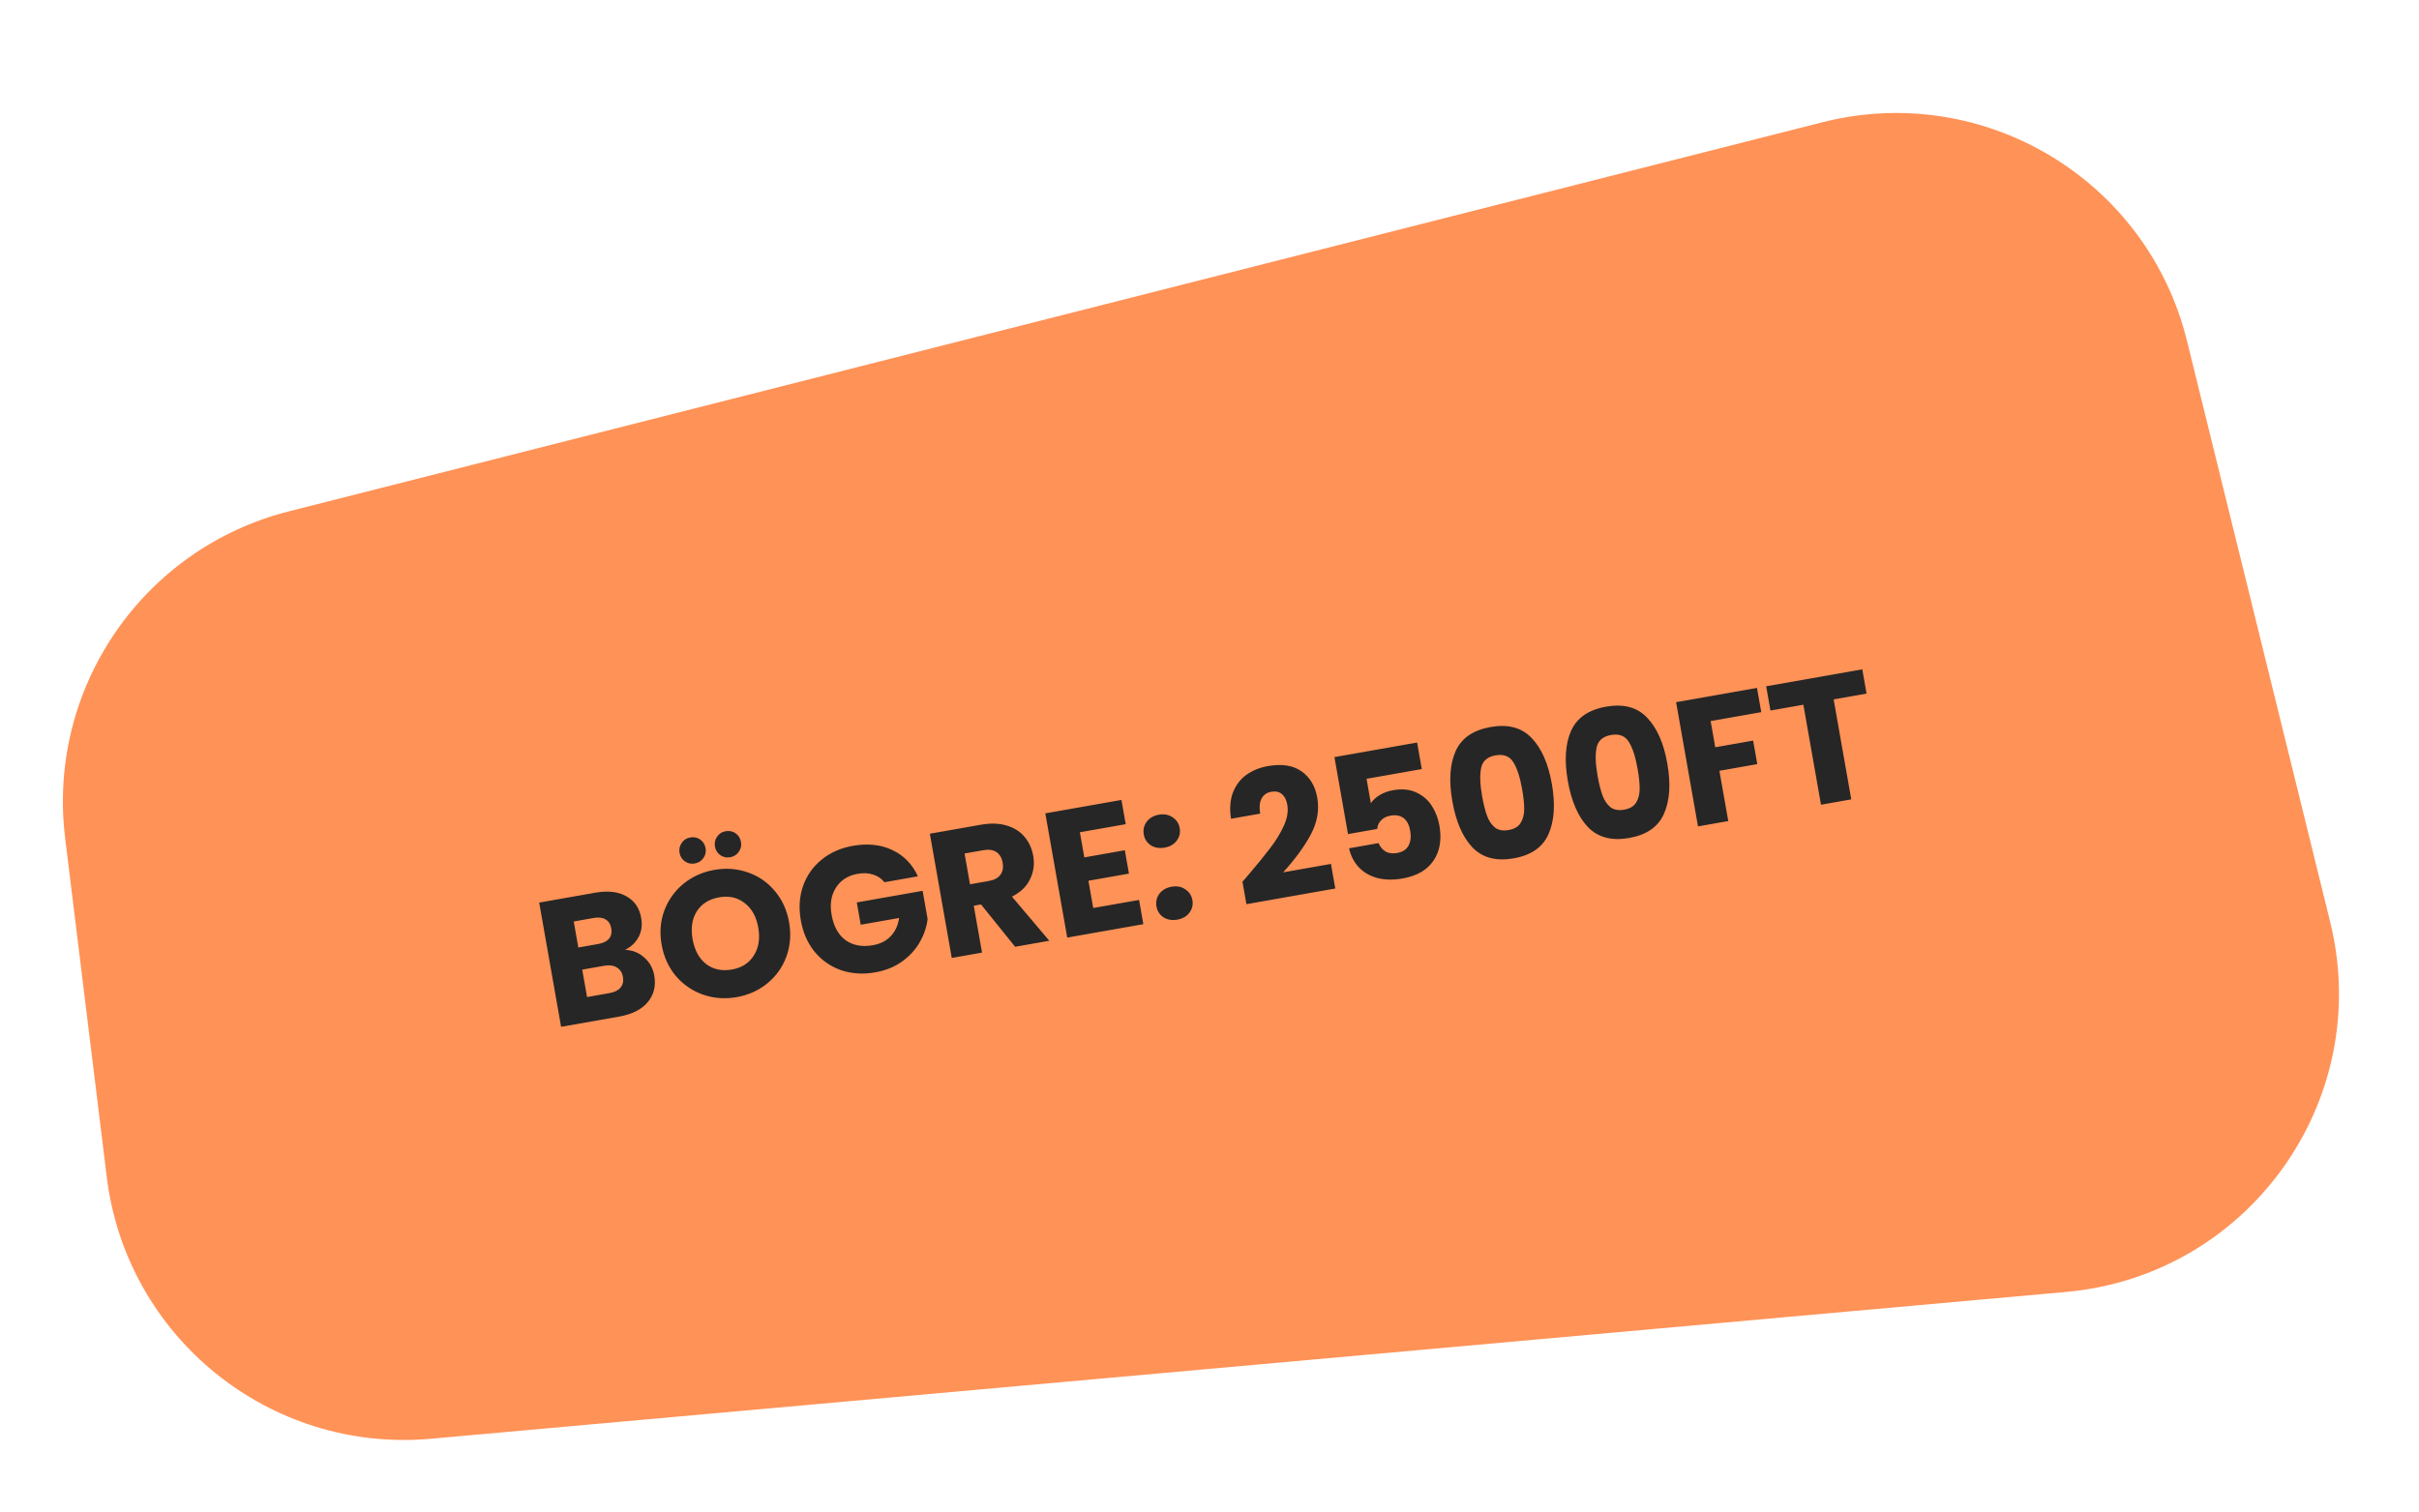 <svg width="323" height="202" viewBox="0 0 323 202" fill="none" xmlns="http://www.w3.org/2000/svg">
<g filter="url(#filter0_d_135_9)">
<path d="M292.021 41.531C286.711 19.976 264.862 6.868 243.344 12.329L38.562 64.298C19.038 69.252 6.244 87.951 8.699 107.943L14.255 153.192C16.885 174.615 36.037 190.087 57.535 188.157L275.882 168.548C300.288 166.357 317.004 142.933 311.142 119.14L292.021 41.531Z" fill="#FF9257"/>
<path d="M83.466 122.859C84.464 122.895 85.32 123.239 86.037 123.893C86.751 124.531 87.192 125.33 87.362 126.291C87.606 127.678 87.312 128.867 86.48 129.858C85.66 130.832 84.384 131.471 82.65 131.777L74.922 133.139L71.996 116.547L79.465 115.23C81.151 114.933 82.535 115.087 83.616 115.692C84.713 116.295 85.379 117.258 85.612 118.582C85.784 119.559 85.668 120.416 85.261 121.154C84.871 121.889 84.273 122.457 83.466 122.859ZM77.221 122.547L79.868 122.08C80.53 121.964 81.009 121.733 81.306 121.388C81.616 121.025 81.721 120.56 81.621 119.992C81.52 119.425 81.263 119.024 80.848 118.788C80.448 118.55 79.918 118.489 79.256 118.606L76.609 119.073L77.221 122.547ZM81.366 128.64C82.044 128.52 82.537 128.279 82.847 127.916C83.17 127.534 83.279 127.052 83.177 126.469C83.074 125.886 82.796 125.463 82.344 125.202C81.908 124.938 81.35 124.865 80.673 124.985L77.742 125.502L78.388 129.165L81.366 128.64ZM98.378 129.174C96.818 129.449 95.32 129.339 93.884 128.845C92.465 128.348 91.255 127.522 90.255 126.366C89.268 125.191 88.631 123.793 88.345 122.17C88.059 120.547 88.18 119.023 88.709 117.597C89.253 116.169 90.107 114.979 91.271 114.026C92.451 113.07 93.821 112.455 95.381 112.18C96.941 111.905 98.431 112.016 99.851 112.513C101.287 113.007 102.489 113.835 103.457 114.997C104.441 116.155 105.076 117.546 105.363 119.169C105.649 120.792 105.529 122.324 105.003 123.765C104.475 125.191 103.628 126.38 102.464 127.332C101.3 128.285 99.938 128.899 98.378 129.174ZM97.728 125.487C99.051 125.253 100.029 124.626 100.661 123.605C101.309 122.581 101.506 121.344 101.25 119.894C100.992 118.429 100.384 117.334 99.428 116.609C98.484 115.865 97.351 115.61 96.027 115.844C94.688 116.08 93.693 116.702 93.042 117.71C92.407 118.716 92.22 119.959 92.481 121.44C92.74 122.906 93.341 124.01 94.284 124.754C95.24 125.479 96.388 125.723 97.728 125.487ZM92.769 111.325C92.281 111.411 91.842 111.318 91.453 111.045C91.063 110.773 90.826 110.392 90.739 109.904C90.653 109.415 90.746 108.976 91.019 108.587C91.289 108.182 91.668 107.936 92.156 107.85C92.661 107.761 93.107 107.853 93.497 108.126C93.886 108.398 94.125 108.787 94.214 109.291C94.3 109.779 94.199 110.22 93.911 110.612C93.638 111.001 93.257 111.239 92.769 111.325ZM97.496 110.491C97.008 110.577 96.569 110.484 96.18 110.212C95.79 109.939 95.553 109.559 95.466 109.07C95.38 108.582 95.474 108.143 95.746 107.754C96.016 107.349 96.395 107.103 96.883 107.017C97.388 106.928 97.834 107.02 98.224 107.292C98.613 107.565 98.852 107.953 98.941 108.457C99.027 108.946 98.926 109.386 98.638 109.778C98.365 110.167 97.985 110.405 97.496 110.491ZM118.096 113.829C117.699 113.33 117.192 112.989 116.575 112.805C115.971 112.603 115.29 112.569 114.534 112.702C113.226 112.933 112.255 113.551 111.62 114.556C110.982 115.546 110.789 116.758 111.042 118.192C111.312 119.72 111.933 120.846 112.905 121.568C113.89 122.271 115.107 122.495 116.557 122.24C117.55 122.065 118.34 121.665 118.929 121.042C119.533 120.415 119.91 119.602 120.058 118.601L114.929 119.505L114.404 116.527L123.197 114.977L123.859 118.735C123.738 119.796 123.391 120.824 122.819 121.818C122.263 122.81 121.48 123.671 120.472 124.401C119.463 125.131 118.266 125.618 116.879 125.863C115.24 126.152 113.712 126.056 112.295 125.575C110.891 125.075 109.714 124.251 108.764 123.102C107.83 121.951 107.219 120.556 106.93 118.917C106.641 117.278 106.738 115.758 107.222 114.357C107.719 112.937 108.543 111.76 109.695 110.826C110.843 109.876 112.237 109.257 113.876 108.968C115.861 108.618 117.616 108.804 119.141 109.526C120.681 110.246 121.822 111.417 122.563 113.041L118.096 113.829ZM135.547 122.449L130.992 116.795L130.023 116.965L131.127 123.229L127.086 123.941L124.16 107.349L130.943 106.153C132.251 105.923 133.402 105.955 134.397 106.251C135.407 106.544 136.212 107.052 136.81 107.775C137.406 108.482 137.79 109.325 137.962 110.301C138.157 111.404 138.015 112.445 137.538 113.423C137.076 114.398 136.271 115.173 135.121 115.75L140.109 121.645L135.547 122.449ZM129.519 114.105L132.024 113.664C132.765 113.533 133.284 113.255 133.583 112.828C133.897 112.399 133.996 111.854 133.879 111.192C133.768 110.562 133.491 110.099 133.049 109.803C132.623 109.505 132.039 109.421 131.299 109.551L128.794 109.993L129.519 114.105ZM144.191 107.156L144.783 110.512L150.195 109.558L150.745 112.678L145.333 113.632L145.975 117.272L152.096 116.193L152.667 119.431L142.504 121.223L139.578 104.631L149.742 102.839L150.313 106.077L144.191 107.156ZM157.215 118.824C156.506 118.949 155.887 118.847 155.358 118.518C154.842 118.17 154.53 117.689 154.421 117.074C154.31 116.444 154.438 115.877 154.804 115.374C155.186 114.868 155.731 114.553 156.44 114.428C157.134 114.305 157.738 114.418 158.254 114.766C158.786 115.11 159.108 115.598 159.219 116.228C159.327 116.843 159.191 117.403 158.809 117.909C158.44 118.397 157.909 118.701 157.215 118.824ZM155.519 109.204C154.81 109.329 154.191 109.227 153.662 108.898C153.146 108.55 152.833 108.069 152.725 107.455C152.614 106.824 152.741 106.258 153.108 105.754C153.489 105.248 154.035 104.933 154.744 104.808C155.437 104.686 156.042 104.798 156.558 105.146C157.09 105.491 157.412 105.978 157.523 106.609C157.631 107.223 157.495 107.784 157.113 108.29C156.744 108.777 156.212 109.082 155.519 109.204ZM165.902 113.758C166.363 113.238 166.572 112.998 166.531 113.038C167.85 111.49 168.878 110.228 169.616 109.253C170.37 108.275 170.975 107.283 171.431 106.277C171.887 105.27 172.04 104.341 171.89 103.491C171.776 102.844 171.537 102.367 171.174 102.057C170.811 101.747 170.33 101.645 169.731 101.751C169.132 101.857 168.7 102.168 168.434 102.686C168.181 103.186 168.126 103.845 168.271 104.665L164.371 105.352C164.166 104.008 164.253 102.839 164.63 101.846C165.023 100.851 165.624 100.063 166.431 99.482C167.254 98.898 168.209 98.51 169.296 98.318C171.172 97.988 172.666 98.22 173.781 99.014C174.912 99.806 175.614 100.974 175.886 102.518C176.183 104.204 175.884 105.873 174.99 107.526C174.092 109.162 172.874 110.823 171.335 112.508L177.717 111.383L178.296 114.668L166.431 116.76L165.902 113.758ZM189.845 98.716L182.47 100.016L183.046 103.278C183.3 102.876 183.691 102.515 184.219 102.194C184.747 101.873 185.342 101.655 186.004 101.538C187.186 101.33 188.21 101.425 189.077 101.825C189.959 102.222 190.656 102.813 191.169 103.6C191.681 104.387 192.025 105.277 192.2 106.27C192.525 108.114 192.264 109.671 191.415 110.941C190.564 112.196 189.193 112.99 187.303 113.324C186.042 113.546 184.909 113.526 183.905 113.265C182.897 112.987 182.073 112.507 181.433 111.824C180.793 111.141 180.36 110.299 180.135 109.299L184.082 108.603C184.263 109.075 184.563 109.444 184.984 109.711C185.402 109.963 185.926 110.033 186.556 109.921C187.297 109.791 187.807 109.457 188.086 108.921C188.365 108.384 188.435 107.722 188.296 106.934C188.16 106.162 187.867 105.604 187.416 105.261C186.966 104.918 186.378 104.811 185.653 104.939C185.118 105.033 184.7 105.245 184.401 105.574C184.099 105.887 183.93 106.266 183.895 106.711L179.995 107.399L178.182 97.117L189.22 95.171L189.845 98.716ZM193.927 103.017C193.449 100.306 193.592 98.08 194.357 96.336C195.138 94.59 196.694 93.512 199.026 93.1C201.358 92.689 203.182 93.172 204.497 94.549C205.828 95.922 206.732 97.964 207.21 100.675C207.693 103.416 207.545 105.66 206.764 107.406C205.999 109.15 204.451 110.227 202.119 110.638C199.787 111.049 197.955 110.568 196.624 109.194C195.309 107.818 194.41 105.758 193.927 103.017ZM203.239 101.375C202.959 99.783 202.57 98.593 202.073 97.803C201.574 96.997 200.78 96.691 199.693 96.882C198.606 97.074 197.965 97.634 197.772 98.561C197.575 99.473 197.617 100.725 197.898 102.317C198.086 103.388 198.306 104.267 198.558 104.954C198.806 105.625 199.158 106.148 199.614 106.522C200.083 106.878 200.696 106.99 201.452 106.856C202.208 106.723 202.738 106.41 203.041 105.918C203.357 105.407 203.517 104.794 203.521 104.079C203.522 103.348 203.428 102.446 203.239 101.375ZM209.345 100.298C208.867 97.588 209.011 95.361 209.776 93.618C210.556 91.872 212.113 90.793 214.445 90.382C216.777 89.971 218.6 90.453 219.915 91.83C221.246 93.204 222.15 95.246 222.628 97.956C223.112 100.698 222.963 102.941 222.182 104.688C221.418 106.431 219.869 107.508 217.537 107.919C215.205 108.33 213.374 107.849 212.043 106.475C210.728 105.099 209.829 103.04 209.345 100.298ZM218.658 98.656C218.377 97.064 217.988 95.874 217.492 95.084C216.992 94.279 216.199 93.972 215.112 94.163C214.024 94.355 213.384 94.915 213.19 95.843C212.993 96.755 213.035 98.006 213.316 99.598C213.505 100.669 213.725 101.548 213.976 102.235C214.224 102.906 214.576 103.429 215.032 103.804C215.501 104.16 216.114 104.271 216.87 104.138C217.627 104.004 218.156 103.692 218.459 103.199C218.776 102.689 218.936 102.076 218.939 101.36C218.94 100.629 218.846 99.728 218.658 98.656ZM234.604 87.875L235.175 91.113L228.415 92.305L229.032 95.803L234.09 94.911L234.644 98.055L229.586 98.947L230.77 105.659L226.728 106.372L223.803 89.78L234.604 87.875ZM248.664 85.396L249.235 88.634L244.839 89.409L247.194 102.763L243.152 103.476L240.797 90.122L236.401 90.897L235.83 87.659L248.664 85.396Z" fill="#262626"/>
</g>
<defs>
<filter id="filter0_d_135_9" x="4.398" y="11.09" width="311.92" height="185.229" filterUnits="userSpaceOnUse" color-interpolation-filters="sRGB">
<feFlood flood-opacity="0" result="BackgroundImageFix"/>
<feColorMatrix in="SourceAlpha" type="matrix" values="0 0 0 0 0 0 0 0 0 0 0 0 0 0 0 0 0 0 127 0" result="hardAlpha"/>
<feOffset dy="4"/>
<feGaussianBlur stdDeviation="2"/>
<feComposite in2="hardAlpha" operator="out"/>
<feColorMatrix type="matrix" values="0 0 0 0 0 0 0 0 0 0 0 0 0 0 0 0 0 0 0.25 0"/>
<feBlend mode="normal" in2="BackgroundImageFix" result="effect1_dropShadow_135_9"/>
<feBlend mode="normal" in="SourceGraphic" in2="effect1_dropShadow_135_9" result="shape"/>
</filter>
</defs>
</svg>
